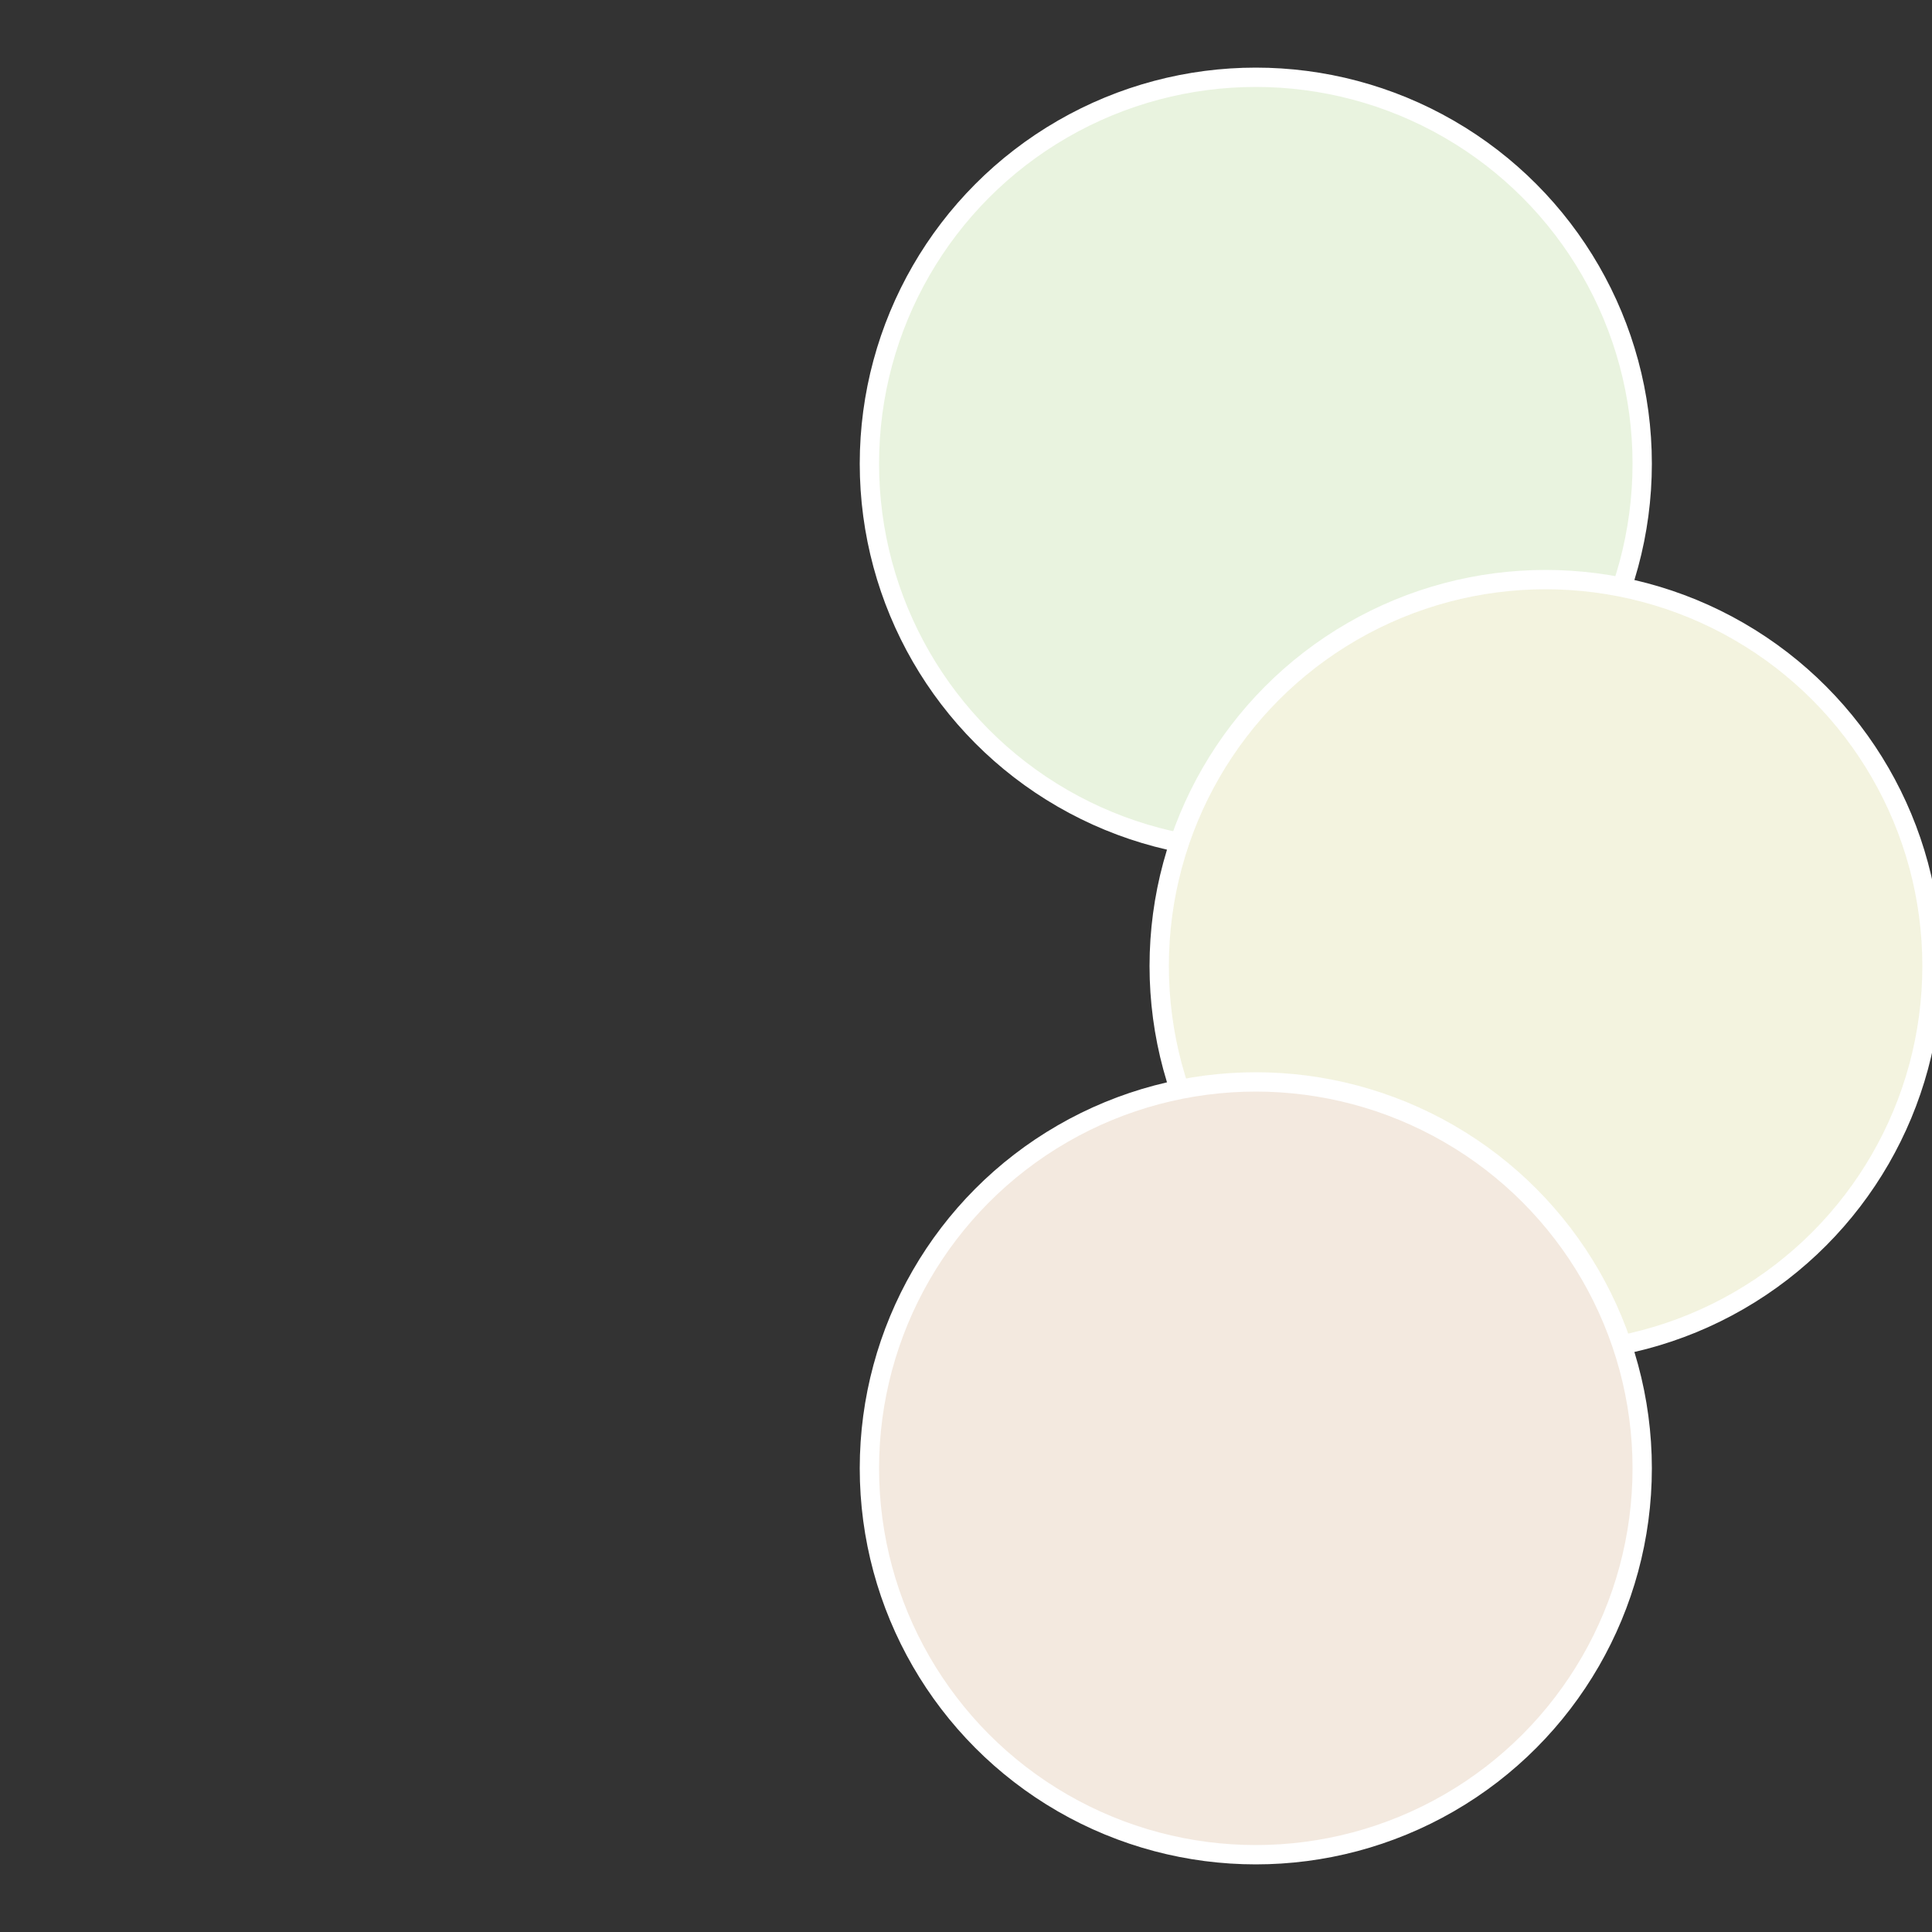 <?xml version="1.0" standalone="no"?>
<svg width="500" height="500" viewBox="-1 -1 2 2" xmlns="http://www.w3.org/2000/svg">
 
                <rect x="-1" y="-1" width="2" height="2" fill="#333333" stroke="none"/>
 
                <circle cx="0.3" cy="-0.52" r="0.4" fill="#e9f3df" stroke="#fff" stroke-width="1%" />
             
                <circle cx="0.6" cy="0" r="0.4" fill="#f3f3df" stroke="#fff" stroke-width="1%" />
             
                <circle cx="0.3" cy="0.52" r="0.4" fill="#f3e9df" stroke="#fff" stroke-width="1%" />
            </svg>
